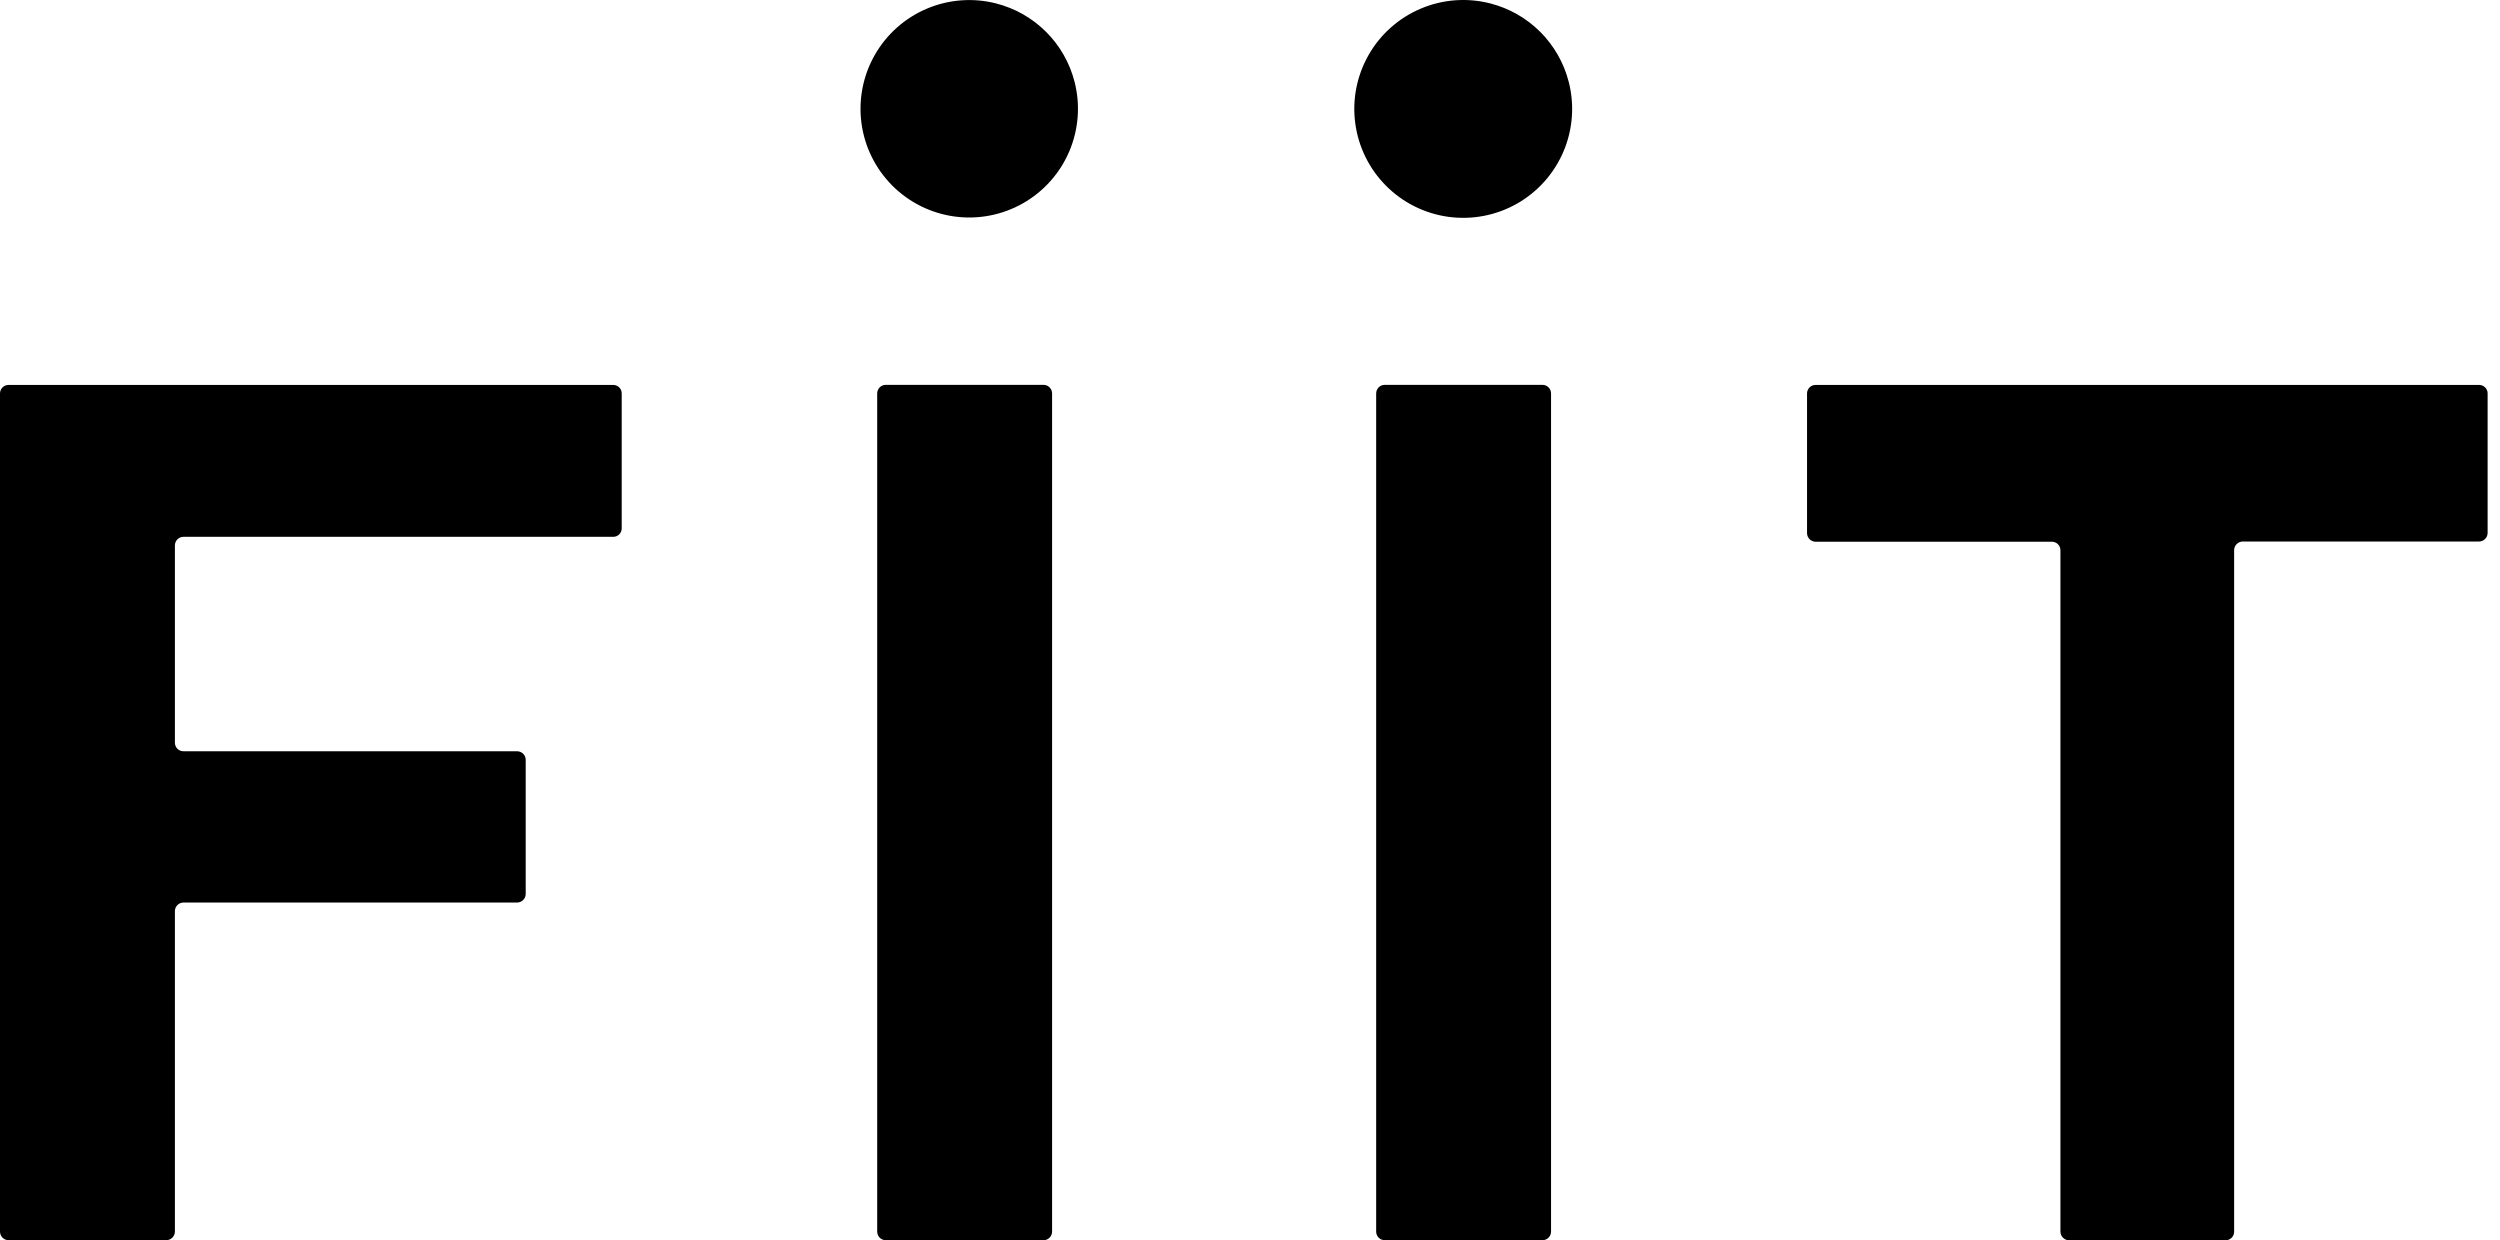 <svg width="129" height="64" viewBox="0 0 129 64" fill="none" xmlns="http://www.w3.org/2000/svg">
<path fill-rule="evenodd" clip-rule="evenodd" d="M73.311 0.445C74.445 -0.035 75.705 -0.13 76.898 0.176C77.876 0.426 78.767 0.935 79.48 1.648C80.192 2.362 80.7 3.254 80.948 4.231C81.253 5.425 81.157 6.685 80.675 7.819C80.193 8.953 79.352 9.896 78.282 10.506C77.211 11.115 75.97 11.355 74.749 11.19C73.529 11.025 72.396 10.464 71.526 9.592C70.655 8.721 70.095 7.587 69.932 6.366C69.768 5.146 70.01 3.905 70.621 2.835C71.231 1.765 72.176 0.925 73.311 0.445ZM47.816 0.451C48.947 -0.03 50.204 -0.127 51.395 0.176C52.373 0.425 53.266 0.933 53.98 1.646C54.694 2.36 55.201 3.253 55.45 4.231C55.753 5.422 55.656 6.68 55.175 7.81C54.694 8.941 53.855 9.882 52.786 10.49C51.718 11.097 50.48 11.337 49.263 11.173C48.045 11.009 46.915 10.449 46.046 9.58C45.177 8.711 44.617 7.581 44.453 6.364C44.289 5.146 44.529 3.908 45.136 2.84C45.744 1.772 46.685 0.932 47.816 0.451ZM9.469 38.765H26.681C26.742 38.765 26.801 38.777 26.856 38.801C26.912 38.824 26.962 38.859 27.003 38.902C27.045 38.946 27.077 38.997 27.098 39.053C27.119 39.11 27.129 39.17 27.126 39.23V46.131C27.124 46.248 27.077 46.36 26.994 46.442C26.911 46.524 26.799 46.571 26.681 46.571H9.469C9.41 46.571 9.352 46.582 9.298 46.605C9.244 46.627 9.194 46.661 9.153 46.703C9.112 46.744 9.079 46.794 9.057 46.848C9.035 46.903 9.024 46.961 9.025 47.02V63.551C9.023 63.668 8.976 63.78 8.893 63.863C8.81 63.946 8.698 63.993 8.58 63.995H0.439C0.322 63.993 0.21 63.946 0.128 63.863C0.046 63.78 -7.90358e-06 63.667 1.01633e-09 63.551V20.302C1.01633e-09 20.186 0.046 20.074 0.129 19.992C0.211 19.909 0.323 19.863 0.439 19.863H31.646C31.704 19.863 31.761 19.875 31.814 19.897C31.868 19.92 31.916 19.953 31.956 19.994C31.997 20.035 32.029 20.084 32.05 20.138C32.071 20.192 32.081 20.25 32.08 20.307V27.266C32.08 27.324 32.068 27.381 32.046 27.434C32.023 27.488 31.991 27.536 31.949 27.576C31.908 27.617 31.859 27.648 31.805 27.67C31.751 27.691 31.693 27.701 31.636 27.7H9.464C9.347 27.701 9.235 27.748 9.153 27.832C9.071 27.915 9.025 28.027 9.025 28.144V38.326C9.025 38.384 9.036 38.441 9.059 38.495C9.081 38.549 9.114 38.597 9.155 38.638C9.196 38.679 9.245 38.711 9.299 38.733C9.353 38.755 9.411 38.766 9.469 38.765ZM53.843 19.858H45.707C45.462 19.858 45.263 20.057 45.263 20.302V63.551C45.263 63.796 45.462 63.995 45.707 63.995H53.843C54.089 63.995 54.288 63.796 54.288 63.551V20.302C54.288 20.057 54.089 19.858 53.843 19.858ZM71.454 19.858H79.59C79.835 19.858 80.034 20.057 80.034 20.302V63.551C80.034 63.796 79.835 63.995 79.59 63.995H71.454C71.209 63.995 71.01 63.796 71.01 63.551V20.302C71.01 20.057 71.209 19.858 71.454 19.858ZM127.921 19.863H93.682C93.566 19.863 93.454 19.909 93.372 19.992C93.29 20.074 93.243 20.186 93.243 20.302V27.503C93.242 27.62 93.287 27.733 93.368 27.817C93.449 27.901 93.56 27.95 93.677 27.953H105.879C105.995 27.953 106.107 27.999 106.189 28.081C106.272 28.164 106.318 28.276 106.318 28.392V63.556C106.321 63.674 106.369 63.786 106.453 63.869C106.537 63.952 106.649 63.999 106.767 64H114.836C114.954 64 115.067 63.953 115.151 63.87C115.234 63.787 115.281 63.674 115.281 63.556V28.382C115.283 28.264 115.332 28.152 115.416 28.07C115.5 27.988 115.613 27.942 115.73 27.942H127.921C128.038 27.941 128.15 27.894 128.232 27.811C128.314 27.727 128.361 27.615 128.361 27.498V20.307C128.362 20.25 128.352 20.192 128.331 20.138C128.309 20.084 128.278 20.035 128.237 19.994C128.197 19.953 128.148 19.92 128.095 19.897C128.042 19.875 127.984 19.863 127.927 19.863H127.921Z" fill="black"/>
</svg>
